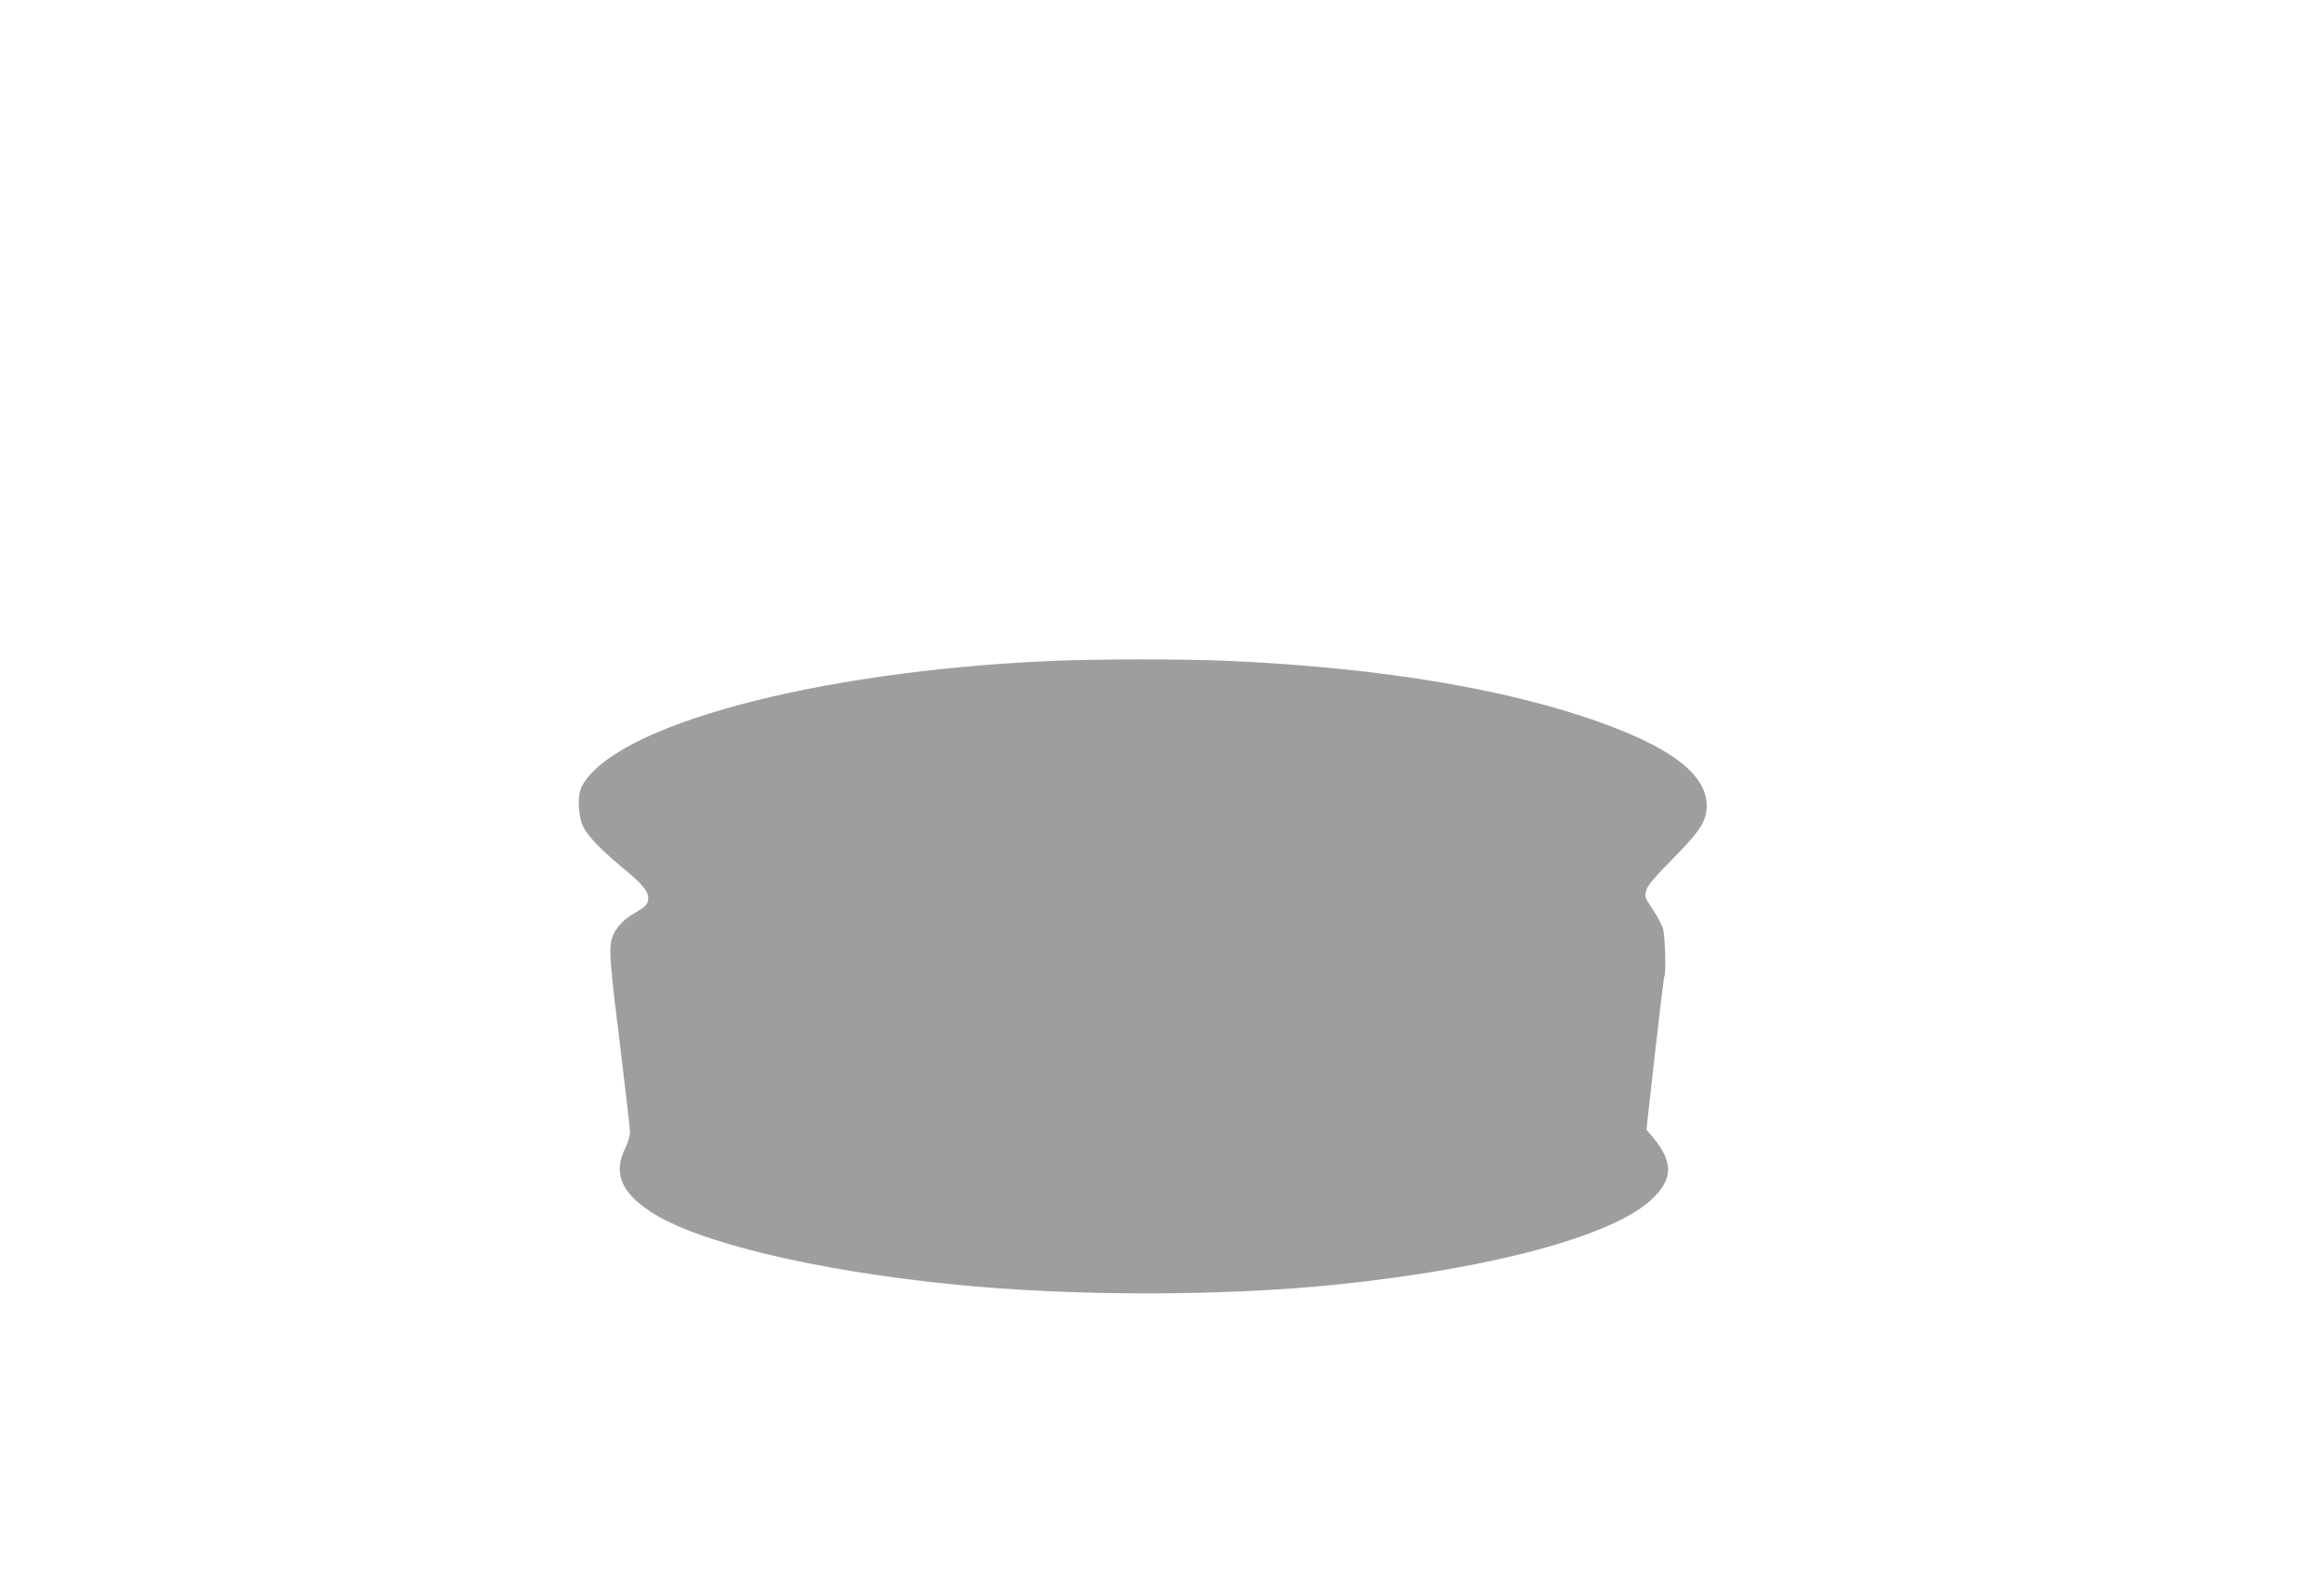 <?xml version="1.0" standalone="no"?>
<!DOCTYPE svg PUBLIC "-//W3C//DTD SVG 20010904//EN"
 "http://www.w3.org/TR/2001/REC-SVG-20010904/DTD/svg10.dtd">
<svg version="1.0" xmlns="http://www.w3.org/2000/svg"
 width="1280pt" height="873pt" viewBox="0 0 1280 873"
 preserveAspectRatio="xMidYMid meet">
<g transform="translate(0,873) scale(0.1,-0.1)"
fill="#9e9e9e" stroke="none">
<path d="M5771 5089 c-1291 -59 -2391 -355 -2567 -691 -20 -38 -22 -115 -4
-189 14 -59 86 -140 230 -259 109 -90 140 -127 140 -168 0 -32 -14 -46 -81
-85 -61 -34 -105 -87 -120 -139 -16 -59 -8 -151 51 -626 27 -222 50 -419 50
-438 0 -19 -11 -56 -24 -83 -70 -138 -29 -245 138 -355 252 -167 904 -324
1666 -400 653 -66 1486 -66 2120 0 842 87 1503 265 1720 462 127 115 130 211
9 354 l-31 36 47 419 c26 230 49 421 52 426 10 17 4 228 -8 264 -7 21 -32 68
-57 106 -43 64 -45 69 -34 105 8 27 49 75 146 173 153 155 186 208 186 291 -1
165 -176 307 -550 446 -520 193 -1225 313 -2080 352 -245 11 -741 11 -999 -1z"/>
</g>
</svg>
